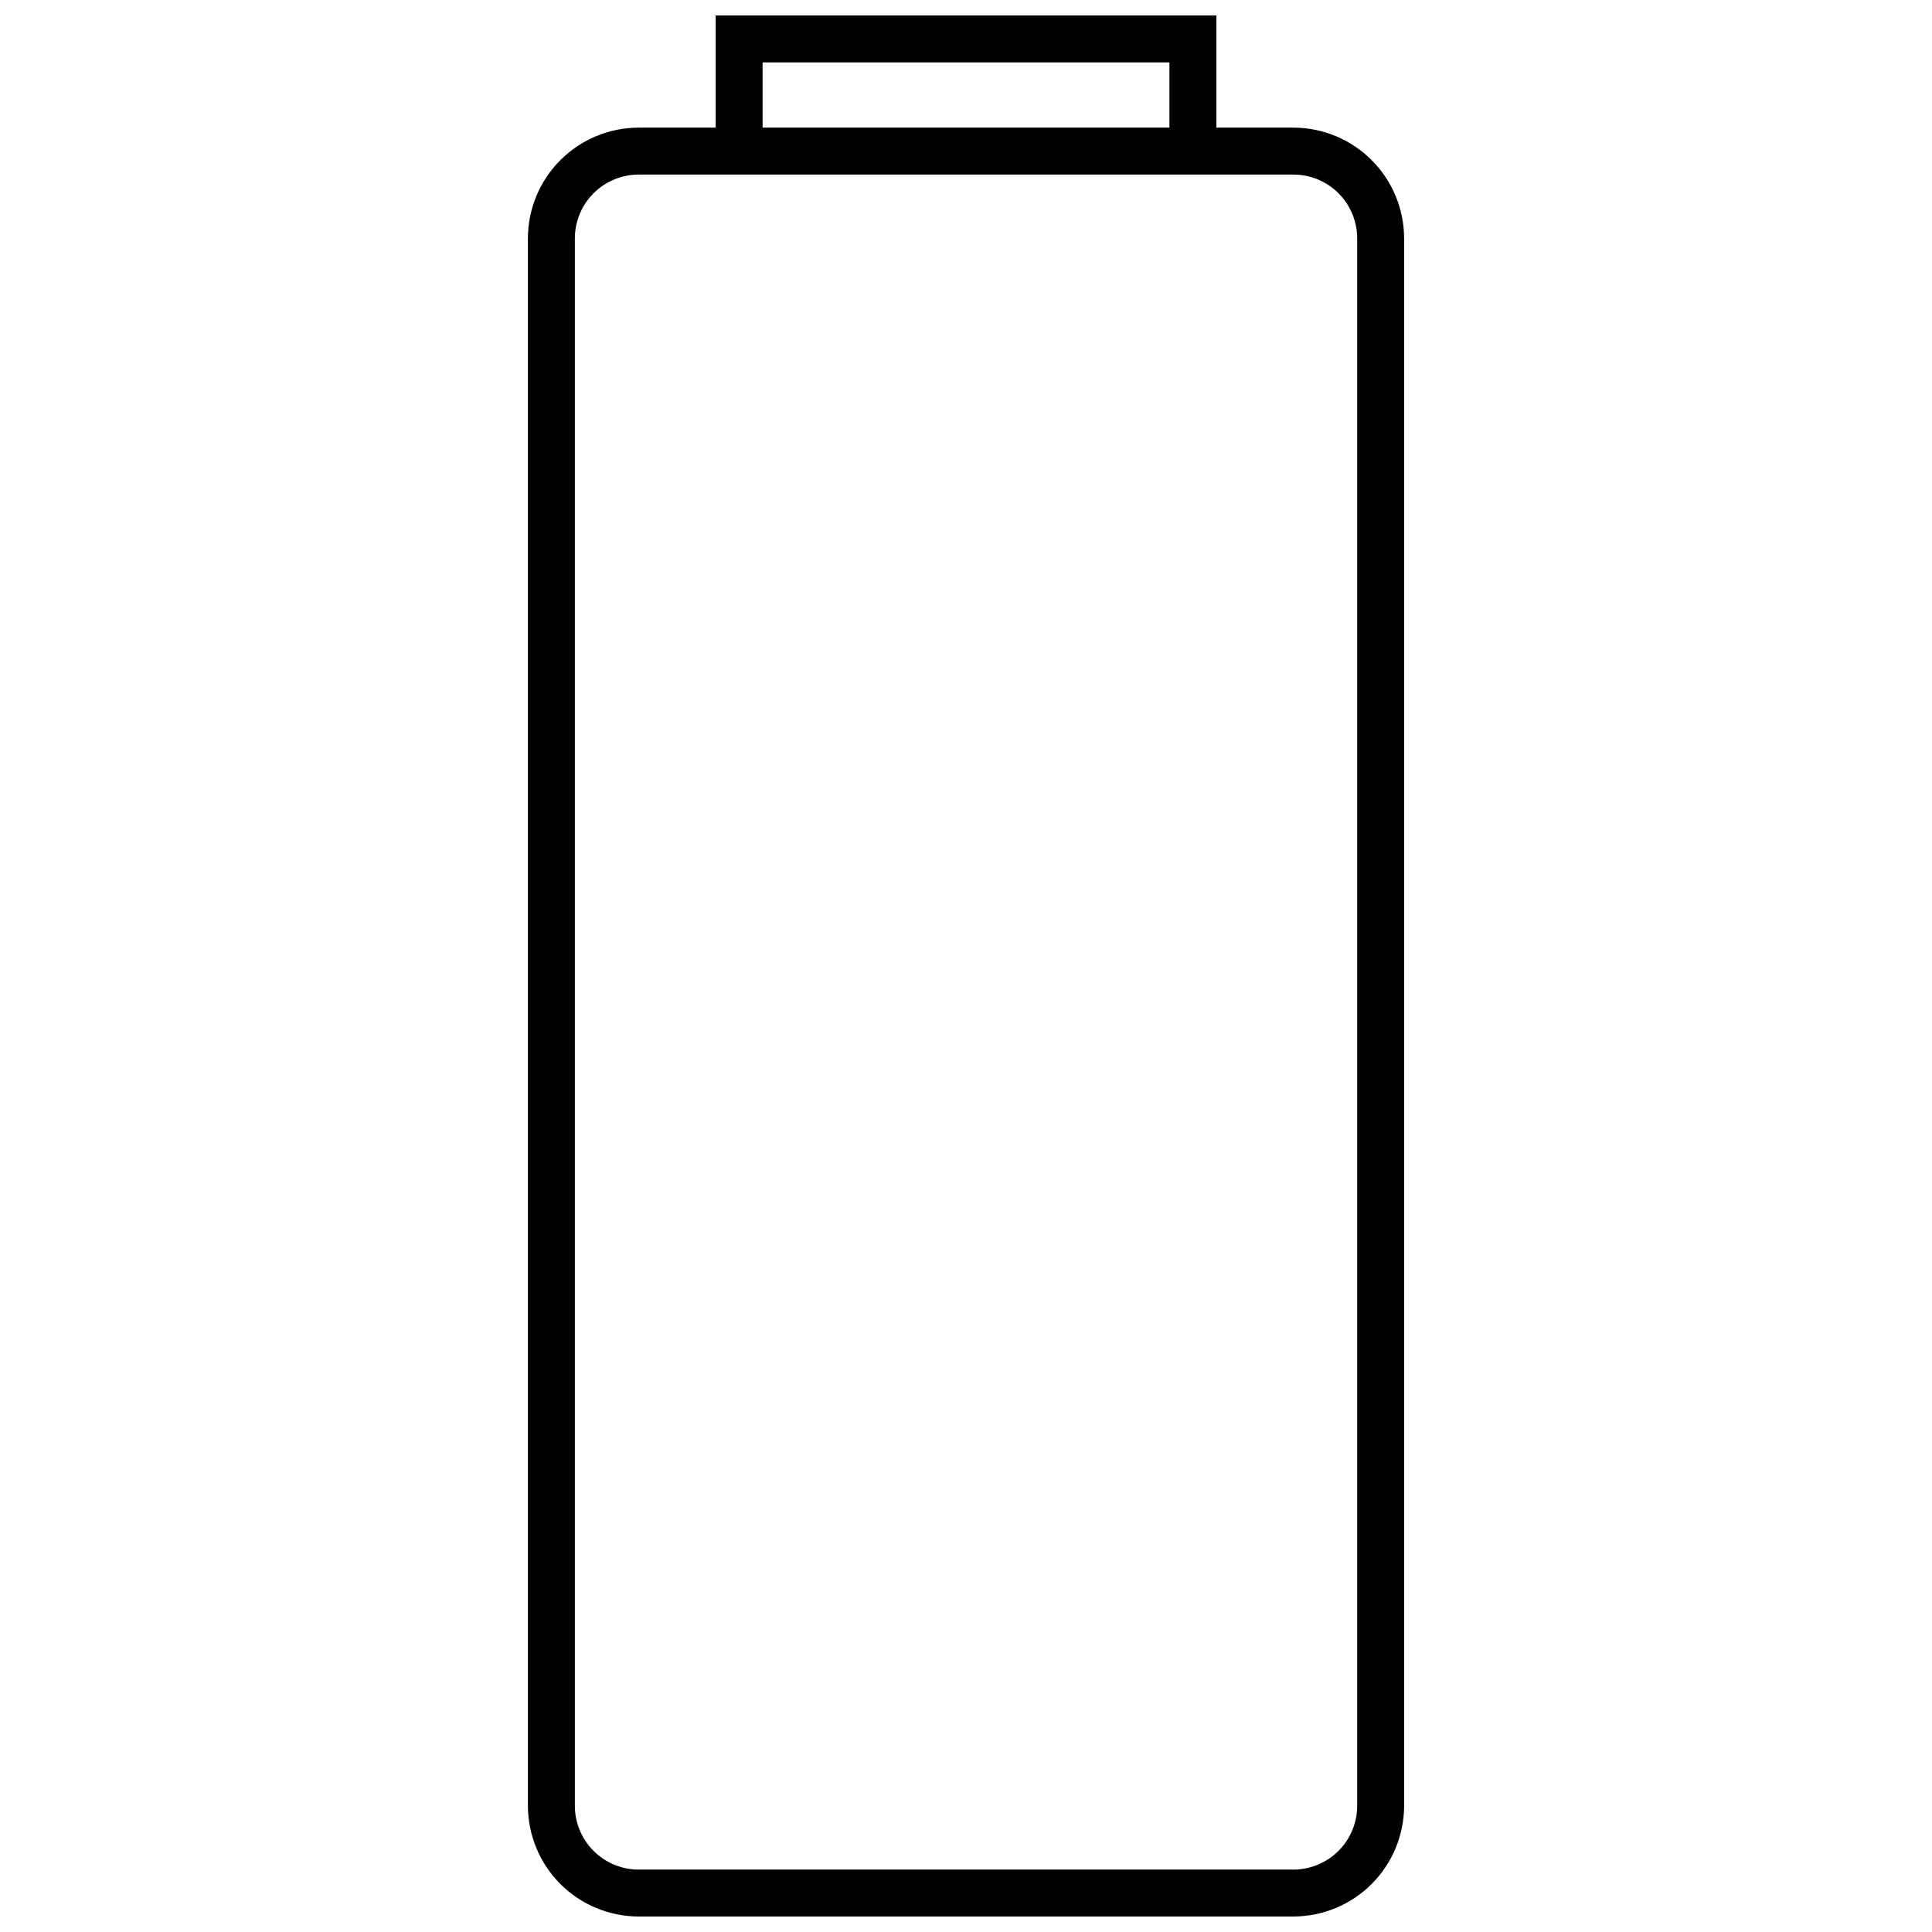 <?xml version="1.0" encoding="UTF-8"?>
<!-- Uploaded to: ICON Repo, www.iconrepo.com, Generator: ICON Repo Mixer Tools -->
<svg width="800px" height="800px" version="1.1" viewBox="144 144 512 512" xmlns="http://www.w3.org/2000/svg">
 <defs>
  <clipPath id="a">
   <path d="m283 148.09h234v503.81h-234z"/>
  </clipPath>
 </defs>
 <g clip-path="url(#a)">
  <path d="m486.75 177.82h-20.402v-29.73h-132.69v29.73h-20.398c-7.785 0.012-15.246 3.109-20.75 8.609-5.504 5.504-8.598 12.965-8.609 20.75v415.36c0.012 7.781 3.106 15.242 8.609 20.746 5.504 5.504 12.965 8.598 20.75 8.609h173.49c7.781-0.012 15.242-3.106 20.746-8.609 5.504-5.504 8.598-12.965 8.609-20.746v-415.36c-0.012-7.785-3.106-15.246-8.609-20.75-5.504-5.5-12.965-8.598-20.746-8.609zm-140.65-17.289h107.81v17.289h-107.81zm157.57 462.01c0 4.484-1.785 8.789-4.957 11.961-3.172 3.172-7.477 4.957-11.961 4.957h-173.49c-4.488 0-8.793-1.785-11.965-4.957-3.172-3.172-4.953-7.477-4.953-11.961v-415.36c0-4.488 1.781-8.793 4.953-11.965 3.172-3.172 7.477-4.953 11.965-4.953h173.49c4.484 0 8.789 1.781 11.961 4.953s4.957 7.477 4.957 11.965z"/>
 </g>
</svg>